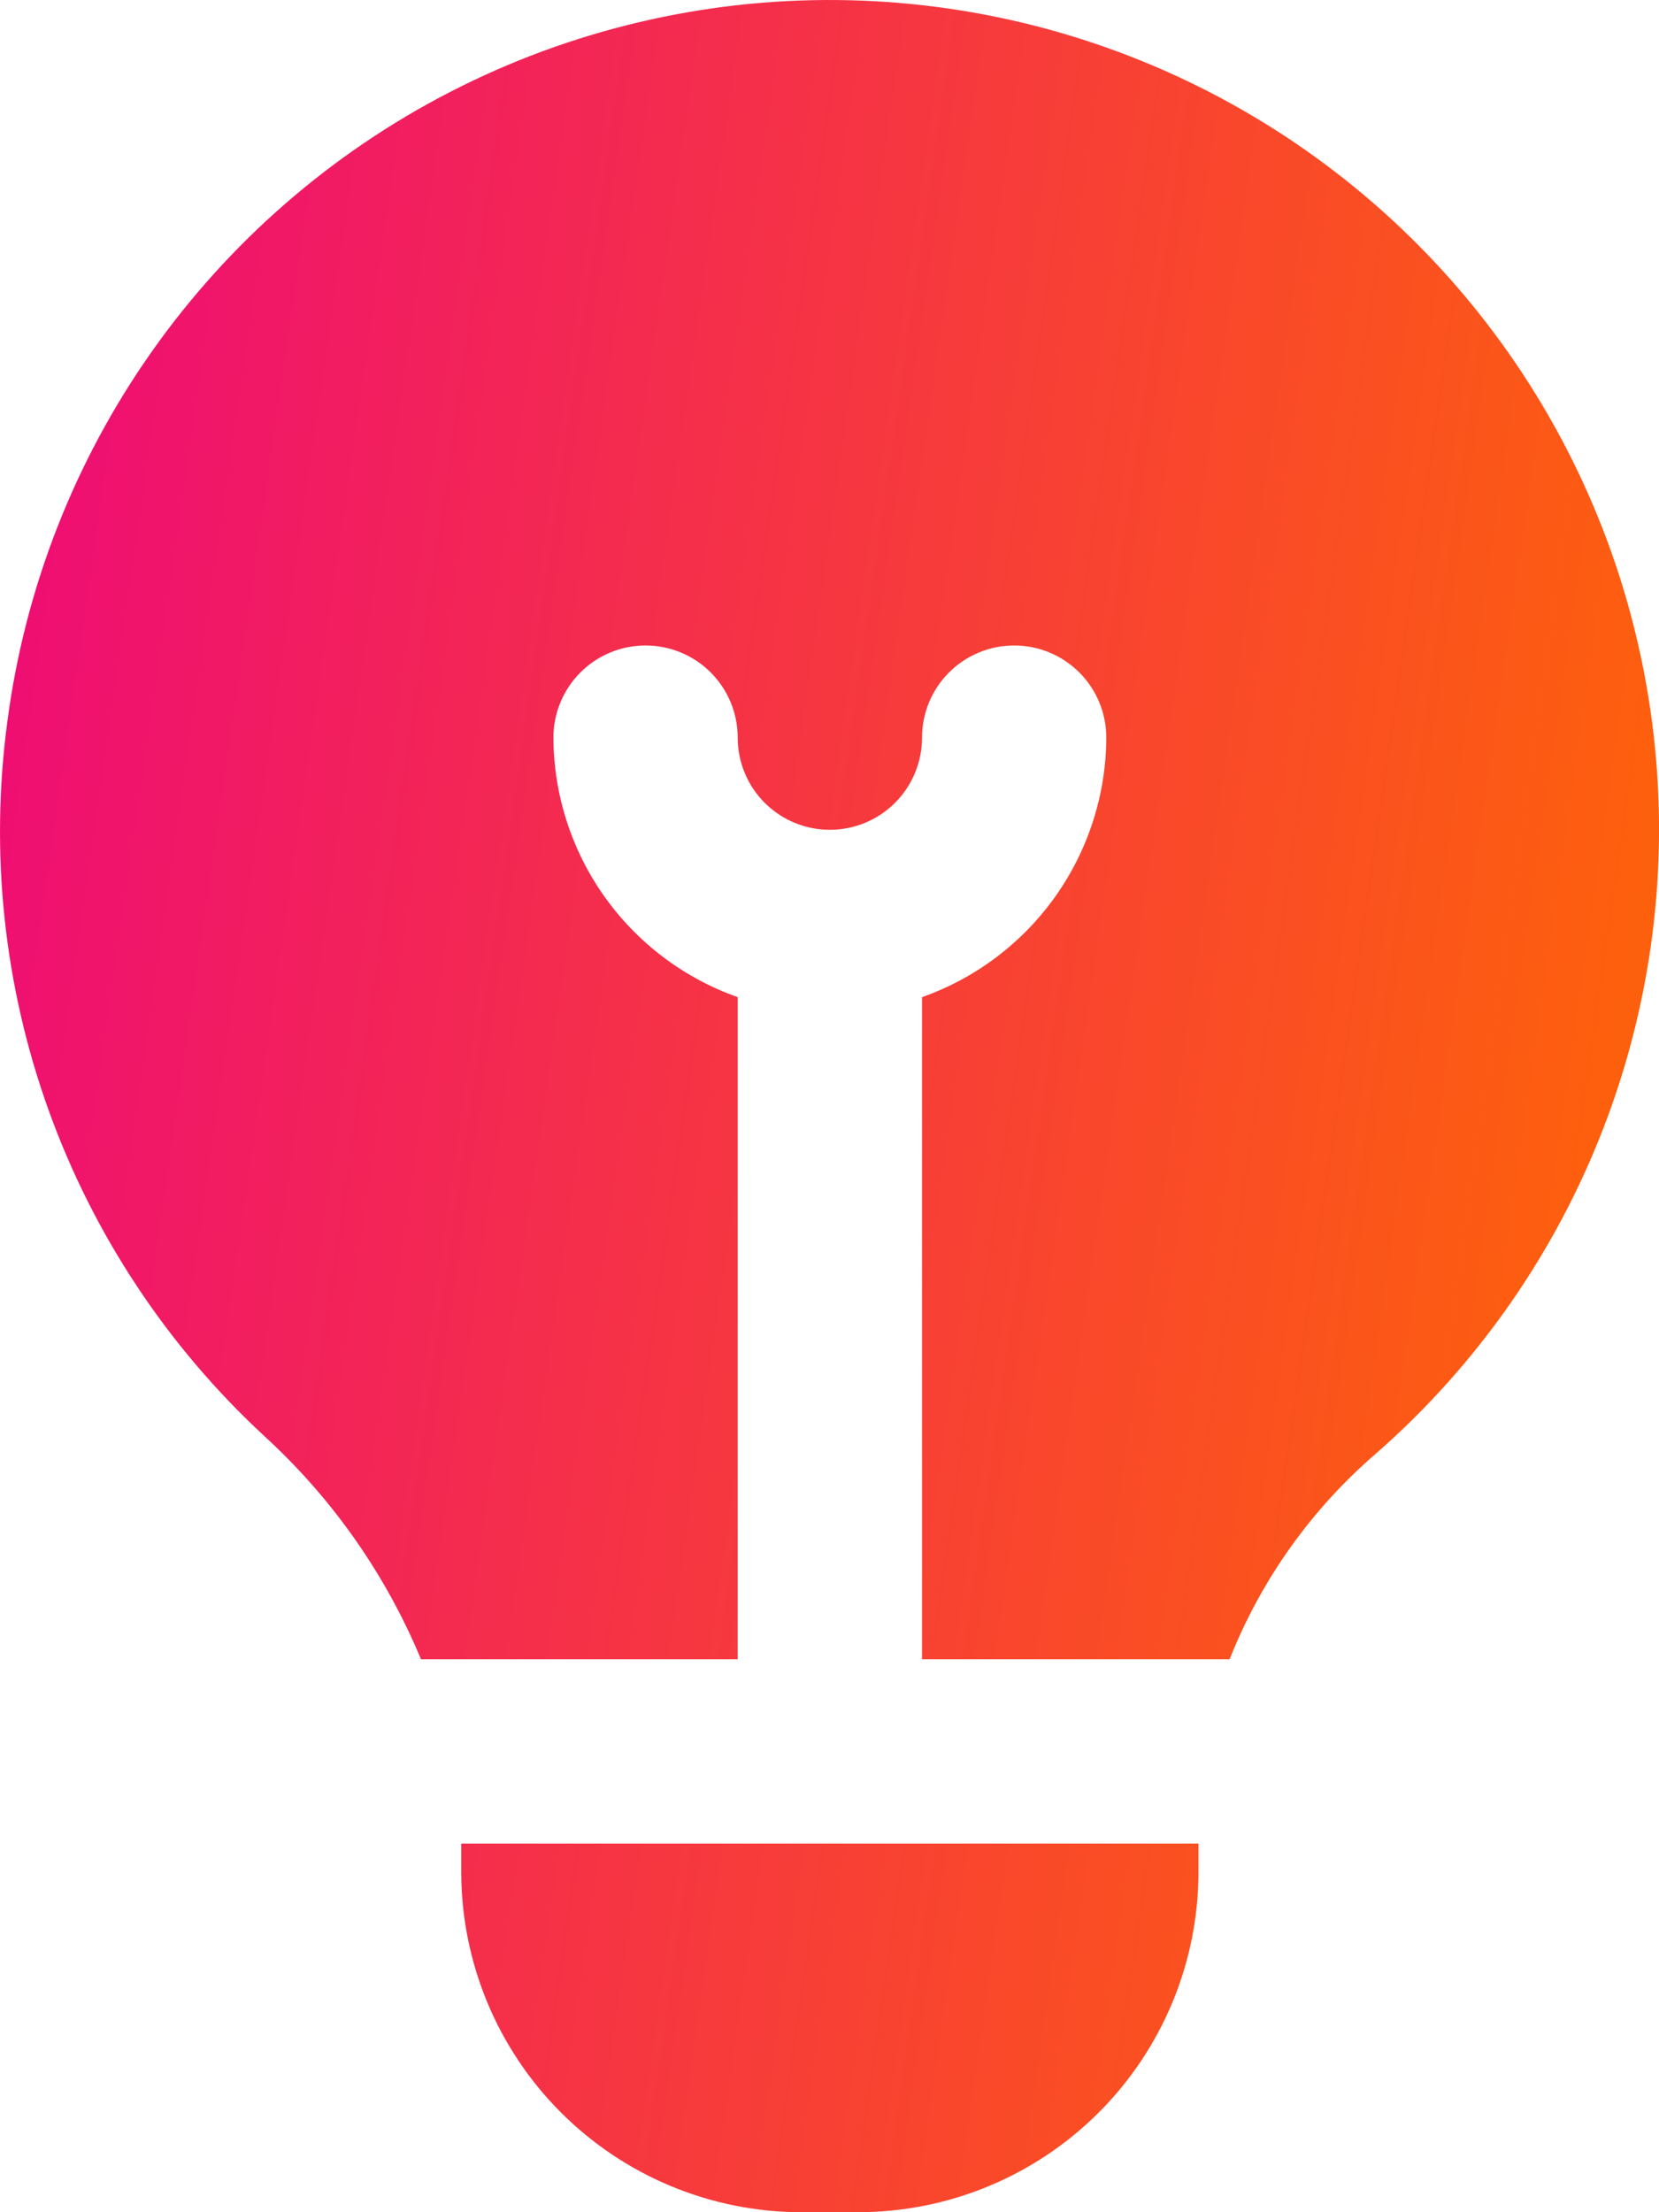 <svg width="60" height="80" viewBox="0 0 60 80" fill="none" xmlns="http://www.w3.org/2000/svg">
<g id="Group 138">
<path id="Vector" d="M9.576 51.948C6.061 48.701 3.38 44.655 1.76 40.153C0.139 35.65 -0.372 30.824 0.268 26.082C0.9 21.273 2.69 16.69 5.482 12.725C8.275 8.76 11.987 5.53 16.301 3.314C20.615 1.098 25.402 -0.039 30.251 0.001C35.101 0.041 39.869 1.256 44.146 3.542C48.423 5.828 52.082 9.117 54.81 13.127C57.537 17.138 59.251 21.749 59.805 26.567C60.36 31.386 59.737 36.266 57.992 40.791C56.246 45.316 53.43 49.35 49.783 52.548C47.435 54.566 45.612 57.125 44.471 60.003H33.346V36.06C35.289 35.373 36.972 34.103 38.165 32.423C39.358 30.743 40.003 28.735 40.011 26.675C40.011 25.791 39.66 24.943 39.035 24.318C38.41 23.693 37.563 23.342 36.679 23.342C35.795 23.342 34.947 23.693 34.322 24.318C33.697 24.943 33.346 25.791 33.346 26.675C33.346 27.559 32.995 28.407 32.37 29.032C31.745 29.657 30.897 30.008 30.013 30.008C29.129 30.008 28.281 29.657 27.656 29.032C27.031 28.407 26.68 27.559 26.68 26.675C26.68 25.791 26.329 24.943 25.704 24.318C25.079 23.693 24.231 23.342 23.347 23.342C22.463 23.342 21.616 23.693 20.991 24.318C20.366 24.943 20.015 25.791 20.015 26.675C20.023 28.735 20.668 30.743 21.861 32.423C23.054 34.103 24.738 35.373 26.68 36.06V60.003H15.225C13.951 56.939 12.023 54.19 9.576 51.948ZM16.682 66.669V67.702C16.685 70.963 17.982 74.088 20.288 76.394C22.593 78.7 25.719 79.996 28.98 80H31.046C34.307 79.996 37.433 78.7 39.738 76.394C42.044 74.088 43.341 70.963 43.344 67.702V66.669H16.682Z" fill="url(#paint0_linear_444_58)"/>
</g>
<defs>
<linearGradient id="paint0_linear_444_58" x1="0" y1="0" x2="70.066" y2="10.086" gradientUnits="userSpaceOnUse">
<stop stop-color="#EE0979"/>
<stop offset="1" stop-color="#FF6A00"/>
</linearGradient>
</defs>
</svg>
